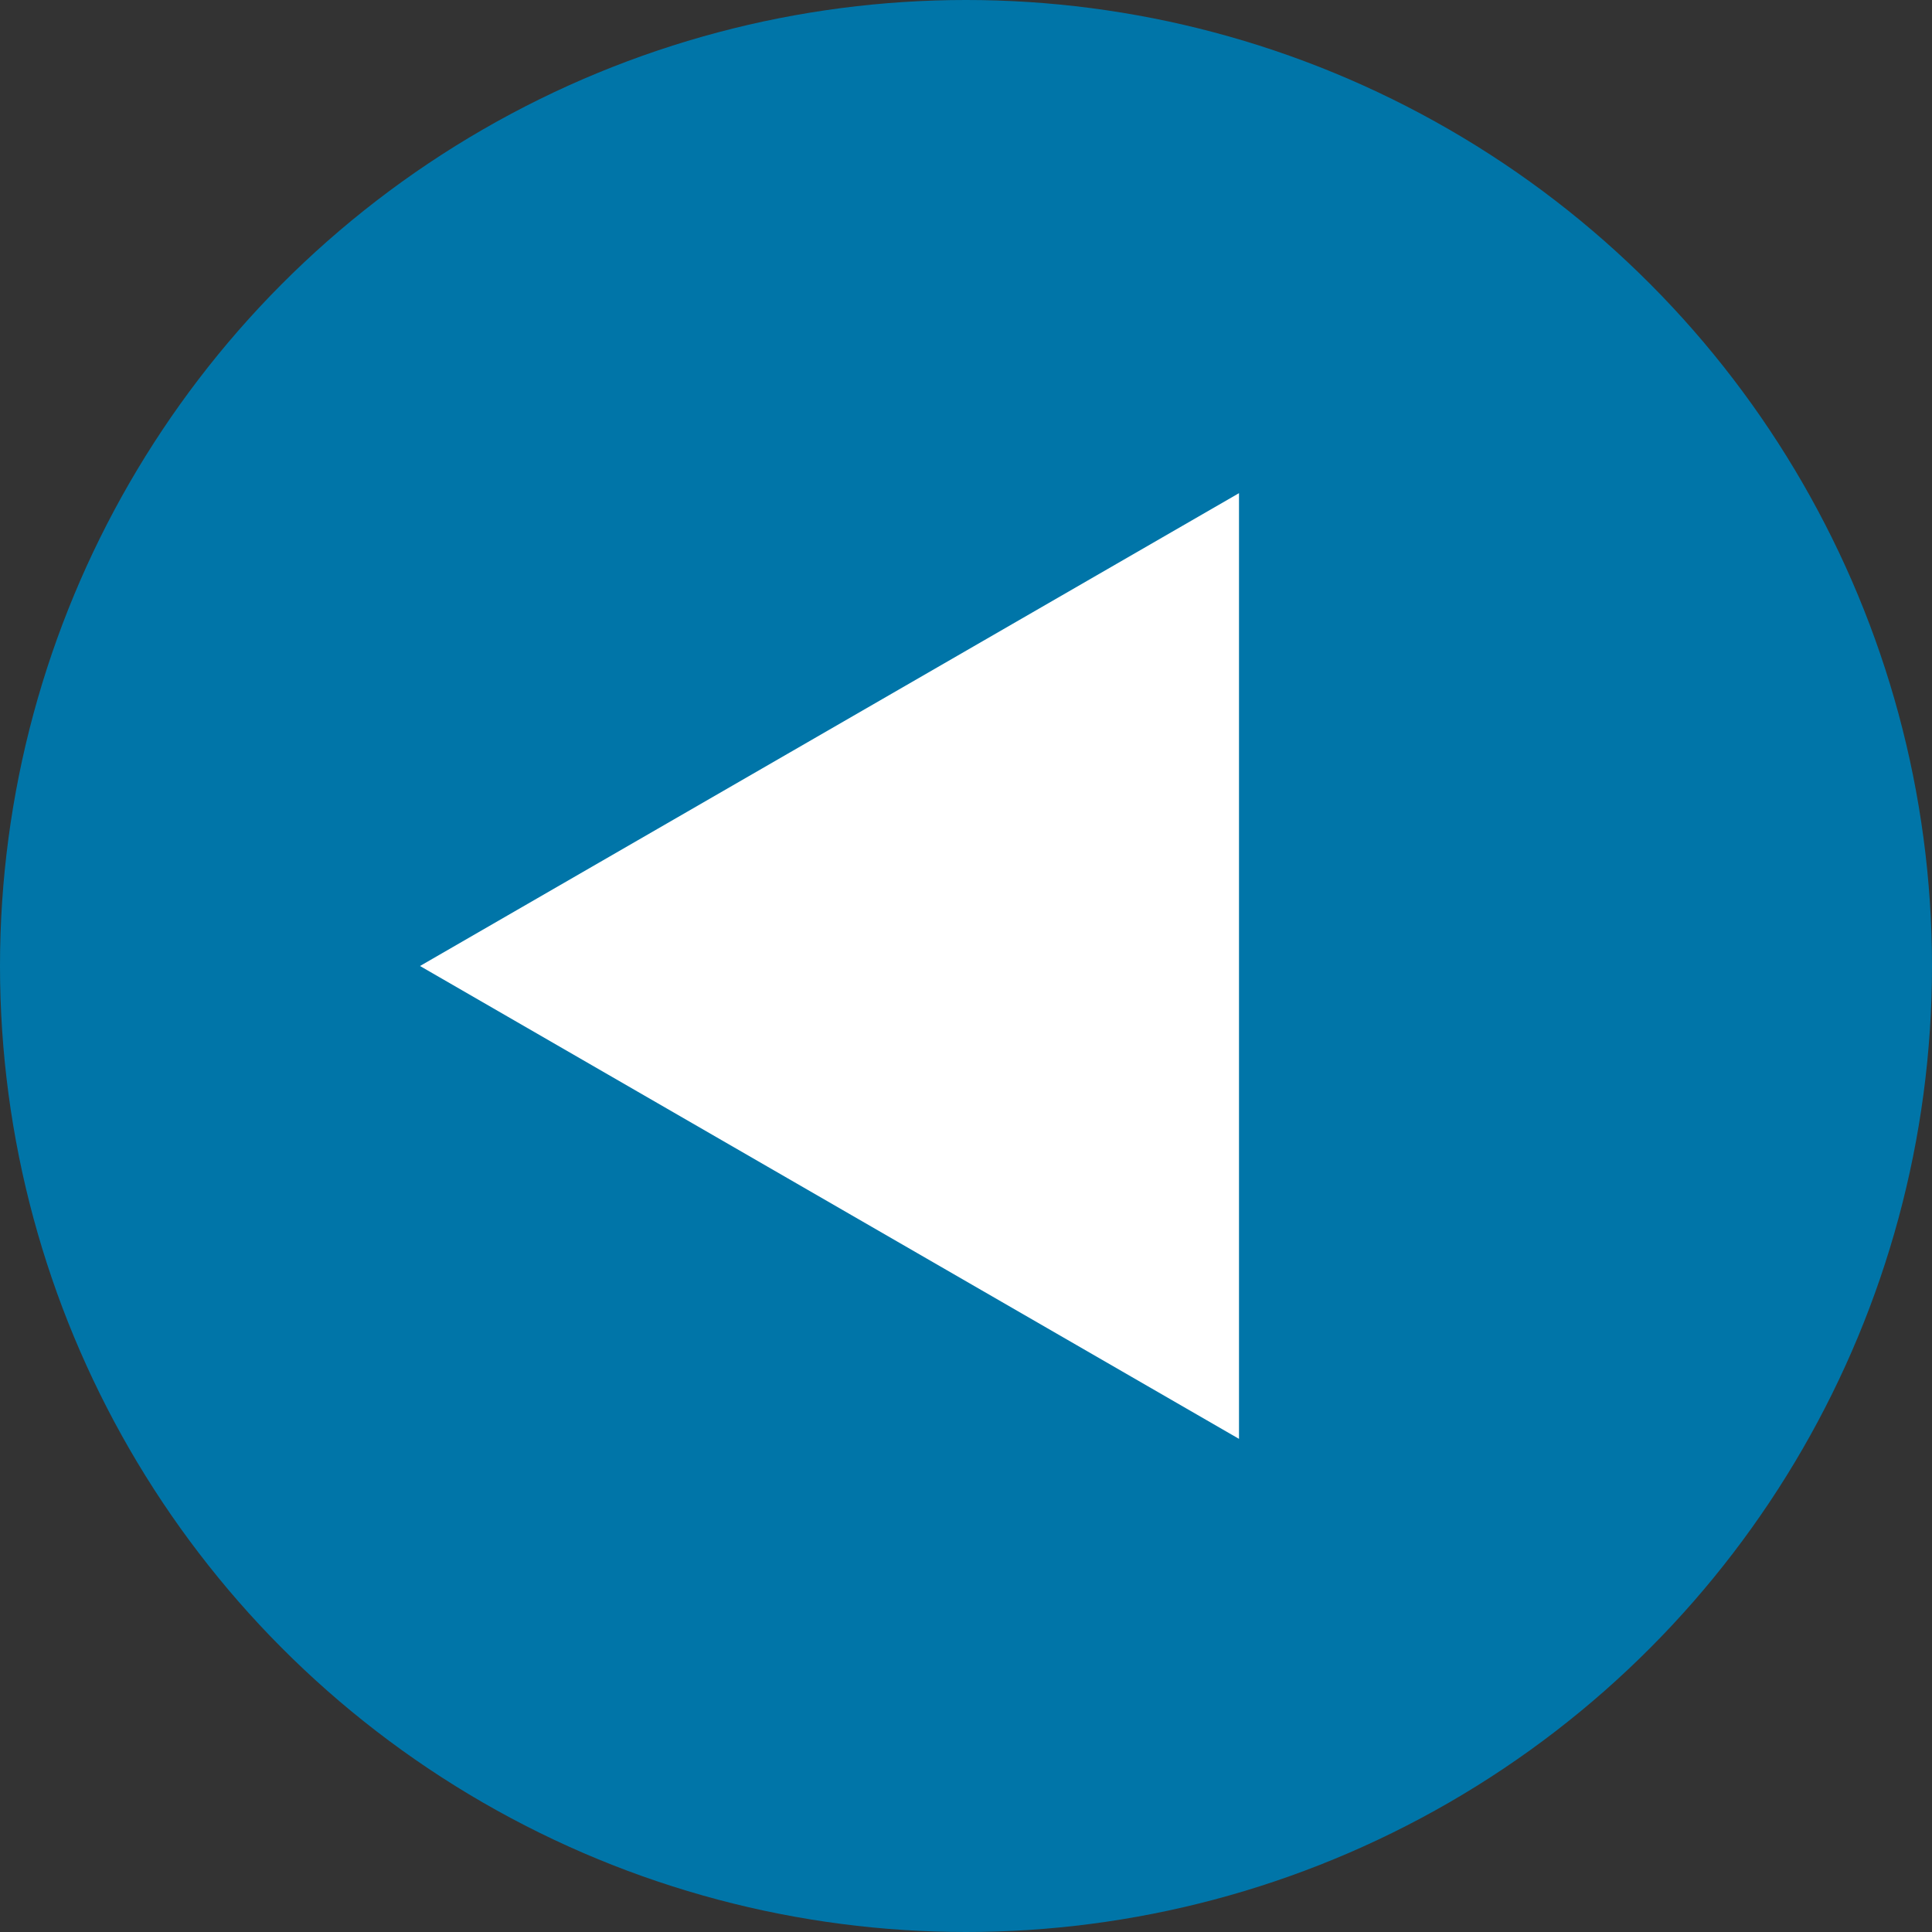 <svg width="69" height="69" viewBox="0 0 69 69" fill="none" xmlns="http://www.w3.org/2000/svg">
<rect x="0" y="0" width="69" height="69" fill="#333333" stroke="none"/>
<circle cx="34.5" cy="34.5" r="34.5" transform="rotate(180 34.5 34.5)" fill="#0075A8"/>
<path d="M15 34.5L44.25 17.613L44.25 51.388L15 34.5Z" fill="white"/>
</svg>
